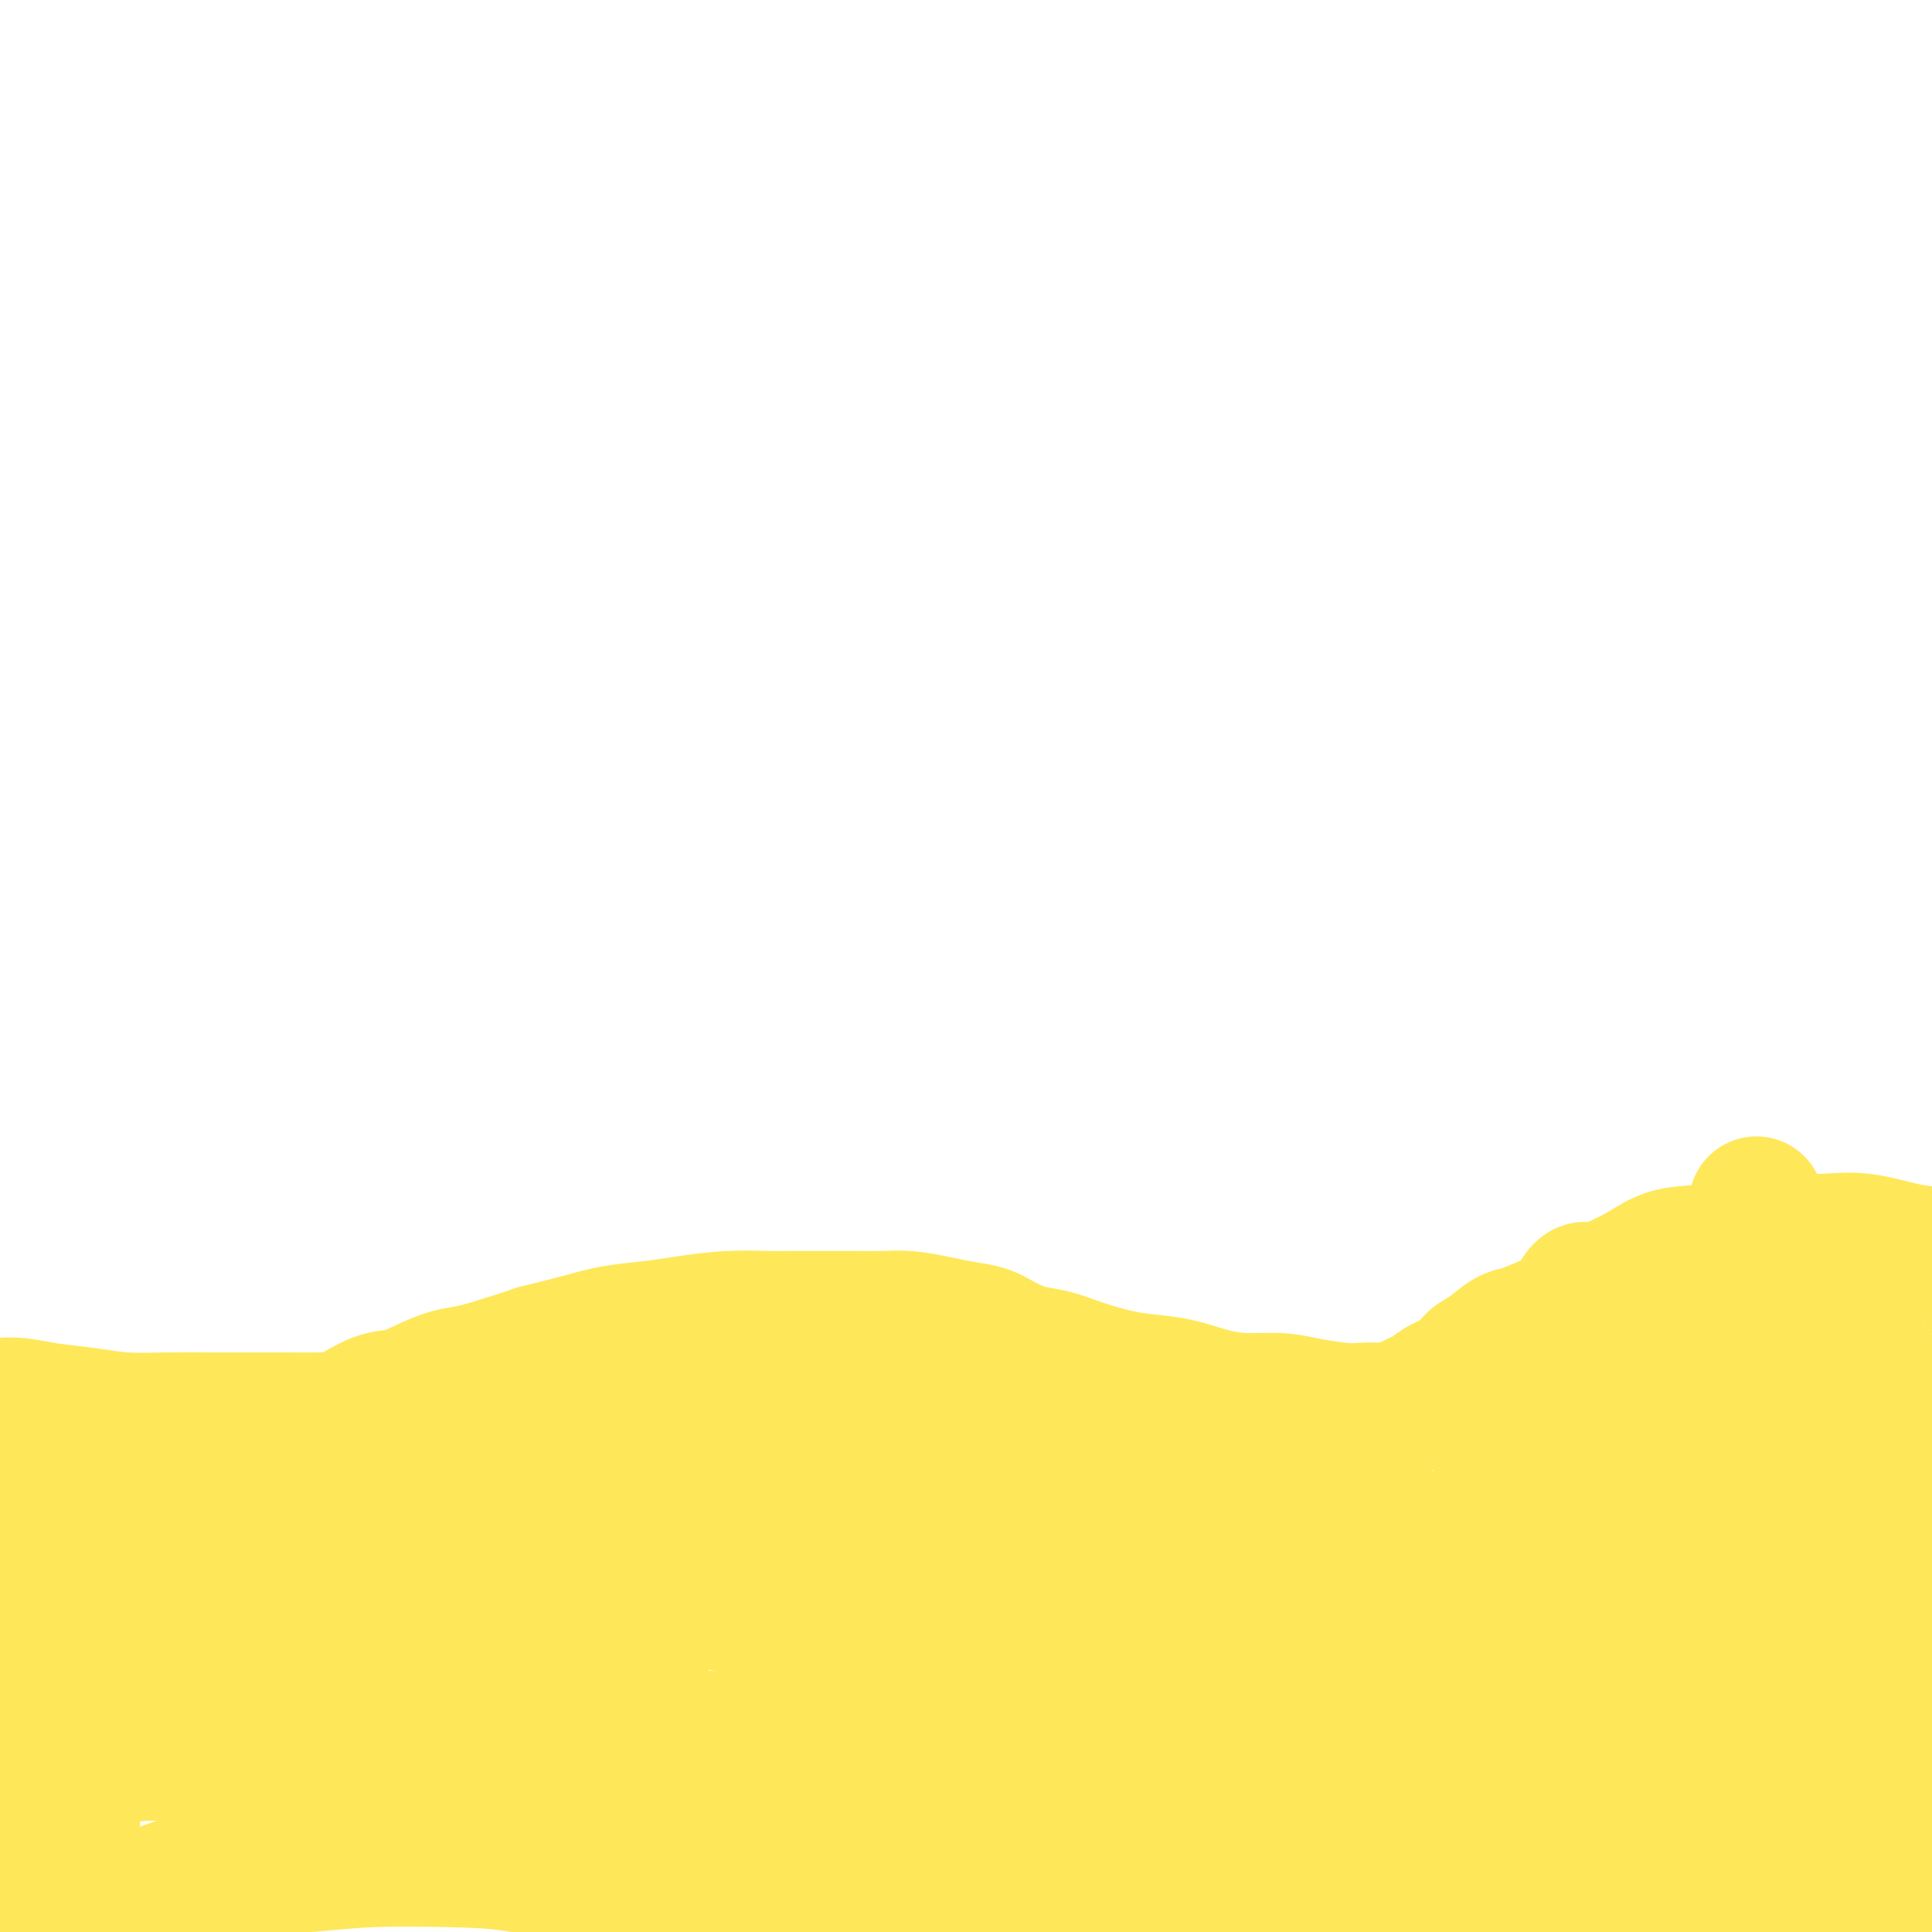 <svg viewBox='0 0 400 400' version='1.1' xmlns='http://www.w3.org/2000/svg' xmlns:xlink='http://www.w3.org/1999/xlink'><g fill='none' stroke='#FEE859' stroke-width='6' stroke-linecap='round' stroke-linejoin='round'><path d='M385,285c-1.360,-3.220 -2.720,-6.441 -3,-8c-0.280,-1.559 0.522,-1.458 0,-2c-0.522,-0.542 -2.366,-1.729 -4,-3c-1.634,-1.271 -3.057,-2.628 -5,-4c-1.943,-1.372 -4.407,-2.760 -7,-4c-2.593,-1.240 -5.316,-2.331 -8,-3c-2.684,-0.669 -5.330,-0.915 -8,-1c-2.670,-0.085 -5.364,-0.008 -8,0c-2.636,0.008 -5.213,-0.051 -8,0c-2.787,0.051 -5.784,0.214 -8,1c-2.216,0.786 -3.651,2.196 -6,4c-2.349,1.804 -5.612,4.001 -8,6c-2.388,1.999 -3.901,3.798 -6,6c-2.099,2.202 -4.783,4.807 -7,7c-2.217,2.193 -3.965,3.975 -6,6c-2.035,2.025 -4.356,4.294 -7,6c-2.644,1.706 -5.611,2.849 -8,4c-2.389,1.151 -4.201,2.311 -7,3c-2.799,0.689 -6.585,0.908 -10,1c-3.415,0.092 -6.461,0.059 -10,0c-3.539,-0.059 -7.573,-0.143 -11,-1c-3.427,-0.857 -6.247,-2.488 -10,-4c-3.753,-1.512 -8.438,-2.906 -13,-5c-4.562,-2.094 -8.999,-4.886 -13,-7c-4.001,-2.114 -7.566,-3.548 -11,-5c-3.434,-1.452 -6.739,-2.921 -10,-4c-3.261,-1.079 -6.479,-1.767 -9,-2c-2.521,-0.233 -4.346,-0.011 -6,0c-1.654,0.011 -3.138,-0.189 -5,0c-1.862,0.189 -4.104,0.768 -6,2c-1.896,1.232 -3.448,3.116 -5,5'/><path d='M152,283c-2.822,2.017 -4.376,3.560 -7,5c-2.624,1.440 -6.316,2.778 -10,4c-3.684,1.222 -7.358,2.328 -11,3c-3.642,0.672 -7.252,0.910 -11,1c-3.748,0.090 -7.633,0.032 -12,0c-4.367,-0.032 -9.216,-0.036 -13,0c-3.784,0.036 -6.501,0.113 -10,0c-3.499,-0.113 -7.778,-0.417 -12,-1c-4.222,-0.583 -8.385,-1.445 -12,-2c-3.615,-0.555 -6.682,-0.802 -10,-1c-3.318,-0.198 -6.886,-0.346 -10,0c-3.114,0.346 -5.773,1.185 -8,2c-2.227,0.815 -4.023,1.604 -6,4c-1.977,2.396 -4.136,6.399 -5,8c-0.864,1.601 -0.432,0.801 0,0'/><path d='M353,254c3.697,-1.178 7.394,-2.355 10,-3c2.606,-0.645 4.122,-0.757 7,0c2.878,0.757 7.119,2.384 9,3c1.881,0.616 1.402,0.223 3,1c1.598,0.777 5.274,2.725 8,5c2.726,2.275 4.504,4.878 7,8c2.496,3.122 5.710,6.764 9,11c3.290,4.236 6.654,9.068 8,11c1.346,1.932 0.673,0.966 0,0'/><path d='M20,298c-0.855,-1.268 -1.709,-2.536 -3,-3c-1.291,-0.464 -3.017,-0.124 -4,0c-0.983,0.124 -1.222,0.033 -2,0c-0.778,-0.033 -2.096,-0.009 -3,0c-0.904,0.009 -1.396,0.002 -2,0c-0.604,-0.002 -1.322,-0.001 -2,0c-0.678,0.001 -1.317,0.000 -2,0c-0.683,-0.000 -1.409,-0.000 -2,0c-0.591,0.000 -1.045,0.000 -2,0c-0.955,-0.000 -2.409,-0.001 -3,0c-0.591,0.001 -0.318,0.004 -1,0c-0.682,-0.004 -2.318,-0.015 -3,0c-0.682,0.015 -0.409,0.057 -1,0c-0.591,-0.057 -2.045,-0.212 -3,0c-0.955,0.212 -1.412,0.793 -2,1c-0.588,0.207 -1.308,0.040 -2,0c-0.692,-0.040 -1.356,0.045 -2,0c-0.644,-0.045 -1.269,-0.222 -2,0c-0.731,0.222 -1.567,0.843 -2,1c-0.433,0.157 -0.463,-0.150 -1,0c-0.537,0.150 -1.582,0.757 -2,1c-0.418,0.243 -0.209,0.121 0,0'/></g>
<g fill='none' stroke='#FEE859' stroke-width='28' stroke-linecap='round' stroke-linejoin='round'><path d='M356,272c3.628,-1.708 7.257,-3.416 9,-4c1.743,-0.584 1.601,-0.042 2,0c0.399,0.042 1.340,-0.414 2,0c0.660,0.414 1.039,1.699 2,3c0.961,1.301 2.506,2.619 4,5c1.494,2.381 2.939,5.826 4,9c1.061,3.174 1.738,6.077 3,9c1.262,2.923 3.110,5.865 4,8c0.890,2.135 0.821,3.463 1,5c0.179,1.537 0.606,3.285 1,5c0.394,1.715 0.754,3.399 1,4c0.246,0.601 0.379,0.118 0,0c-0.379,-0.118 -1.271,0.128 -2,-1c-0.729,-1.128 -1.294,-3.630 -2,-6c-0.706,-2.370 -1.552,-4.608 -3,-7c-1.448,-2.392 -3.498,-4.938 -5,-8c-1.502,-3.062 -2.456,-6.642 -3,-9c-0.544,-2.358 -0.678,-3.495 -1,-5c-0.322,-1.505 -0.832,-3.378 -1,-4c-0.168,-0.622 0.005,0.006 0,0c-0.005,-0.006 -0.188,-0.646 0,-1c0.188,-0.354 0.747,-0.422 2,1c1.253,1.422 3.201,4.335 5,7c1.799,2.665 3.449,5.081 5,8c1.551,2.919 3.003,6.339 4,9c0.997,2.661 1.538,4.563 2,6c0.462,1.437 0.846,2.411 1,3c0.154,0.589 0.077,0.795 0,1'/><path d='M391,310c0.095,2.600 -3.167,-0.401 -5,-3c-1.833,-2.599 -2.236,-4.797 -3,-7c-0.764,-2.203 -1.889,-4.411 -3,-7c-1.111,-2.589 -2.206,-5.559 -3,-8c-0.794,-2.441 -1.285,-4.352 -2,-6c-0.715,-1.648 -1.652,-3.033 -2,-4c-0.348,-0.967 -0.107,-1.516 0,-2c0.107,-0.484 0.079,-0.902 0,-1c-0.079,-0.098 -0.207,0.125 0,0c0.207,-0.125 0.751,-0.596 2,0c1.249,0.596 3.203,2.260 5,4c1.797,1.740 3.438,3.556 5,5c1.562,1.444 3.044,2.517 4,4c0.956,1.483 1.385,3.378 1,3c-0.385,-0.378 -1.585,-3.027 -4,-6c-2.415,-2.973 -6.044,-6.269 -9,-10c-2.956,-3.731 -5.241,-7.897 -7,-11c-1.759,-3.103 -2.994,-5.144 -4,-7c-1.006,-1.856 -1.782,-3.527 -2,-4c-0.218,-0.473 0.123,0.251 0,0c-0.123,-0.251 -0.708,-1.478 0,0c0.708,1.478 2.710,5.663 5,11c2.290,5.337 4.869,11.828 8,19c3.131,7.172 6.814,15.024 10,23c3.186,7.976 5.875,16.076 8,23c2.125,6.924 3.688,12.672 5,18c1.312,5.328 2.375,10.237 3,14c0.625,3.763 0.813,6.382 1,9'/><path d='M404,367c1.366,6.827 0.281,3.394 0,2c-0.281,-1.394 0.241,-0.749 0,-1c-0.241,-0.251 -1.247,-1.398 -3,-4c-1.753,-2.602 -4.253,-6.660 -6,-11c-1.747,-4.340 -2.739,-8.961 -5,-15c-2.261,-6.039 -5.790,-13.494 -9,-21c-3.210,-7.506 -6.102,-15.063 -9,-21c-2.898,-5.937 -5.801,-10.254 -8,-14c-2.199,-3.746 -3.693,-6.922 -5,-9c-1.307,-2.078 -2.425,-3.058 -3,-3c-0.575,0.058 -0.605,1.154 0,2c0.605,0.846 1.845,1.440 4,5c2.155,3.560 5.225,10.084 9,17c3.775,6.916 8.254,14.223 12,22c3.746,7.777 6.758,16.025 10,23c3.242,6.975 6.715,12.676 9,18c2.285,5.324 3.383,10.272 4,13c0.617,2.728 0.754,3.236 1,4c0.246,0.764 0.602,1.784 -1,0c-1.602,-1.784 -5.163,-6.373 -9,-12c-3.837,-5.627 -7.950,-12.291 -13,-20c-5.050,-7.709 -11.038,-16.464 -16,-24c-4.962,-7.536 -8.900,-13.855 -13,-20c-4.100,-6.145 -8.363,-12.117 -11,-16c-2.637,-3.883 -3.650,-5.676 -5,-7c-1.350,-1.324 -3.038,-2.178 -3,-2c0.038,0.178 1.800,1.387 3,3c1.200,1.613 1.837,3.628 5,9c3.163,5.372 8.852,14.100 14,22c5.148,7.900 9.757,14.971 14,22c4.243,7.029 8.122,14.014 12,21'/><path d='M382,350c8.565,14.274 5.977,11.457 6,12c0.023,0.543 2.655,4.444 3,5c0.345,0.556 -1.599,-2.235 -3,-4c-1.401,-1.765 -2.261,-2.506 -5,-7c-2.739,-4.494 -7.357,-12.743 -12,-20c-4.643,-7.257 -9.312,-13.524 -14,-20c-4.688,-6.476 -9.395,-13.161 -13,-18c-3.605,-4.839 -6.108,-7.830 -8,-10c-1.892,-2.170 -3.173,-3.518 -3,-3c0.173,0.518 1.799,2.903 3,5c1.201,2.097 1.977,3.907 6,10c4.023,6.093 11.293,16.471 17,25c5.707,8.529 9.851,15.210 15,23c5.149,7.790 11.304,16.688 16,24c4.696,7.312 7.935,13.039 10,17c2.065,3.961 2.956,6.157 3,7c0.044,0.843 -0.761,0.332 -2,-1c-1.239,-1.332 -2.914,-3.485 -7,-9c-4.086,-5.515 -10.582,-14.392 -17,-23c-6.418,-8.608 -12.756,-16.948 -19,-25c-6.244,-8.052 -12.393,-15.817 -18,-22c-5.607,-6.183 -10.674,-10.785 -14,-14c-3.326,-3.215 -4.913,-5.042 -6,-6c-1.087,-0.958 -1.675,-1.047 -2,-1c-0.325,0.047 -0.387,0.230 2,4c2.387,3.770 7.222,11.127 13,19c5.778,7.873 12.499,16.262 18,24c5.501,7.738 9.784,14.827 14,21c4.216,6.173 8.366,11.431 11,15c2.634,3.569 3.753,5.448 4,6c0.247,0.552 -0.376,-0.224 -1,-1'/><path d='M379,383c8.391,12.519 -0.132,0.317 -6,-8c-5.868,-8.317 -9.083,-12.748 -14,-19c-4.917,-6.252 -11.538,-14.325 -18,-22c-6.462,-7.675 -12.765,-14.952 -17,-20c-4.235,-5.048 -6.404,-7.868 -9,-11c-2.596,-3.132 -5.621,-6.575 -4,-5c1.621,1.575 7.888,8.170 13,14c5.112,5.830 9.069,10.897 14,17c4.931,6.103 10.836,13.242 16,20c5.164,6.758 9.586,13.133 13,18c3.414,4.867 5.821,8.225 8,11c2.179,2.775 4.130,4.967 5,6c0.870,1.033 0.657,0.908 1,1c0.343,0.092 1.240,0.400 0,-2c-1.240,-2.400 -4.617,-7.510 -8,-12c-3.383,-4.490 -6.772,-8.362 -11,-13c-4.228,-4.638 -9.297,-10.042 -14,-15c-4.703,-4.958 -9.042,-9.468 -13,-14c-3.958,-4.532 -7.535,-9.084 -11,-12c-3.465,-2.916 -6.818,-4.194 -9,-5c-2.182,-0.806 -3.191,-1.140 -4,-2c-0.809,-0.860 -1.416,-2.245 0,0c1.416,2.245 4.855,8.121 8,13c3.145,4.879 5.997,8.761 9,13c3.003,4.239 6.158,8.835 9,13c2.842,4.165 5.370,7.900 7,11c1.630,3.100 2.362,5.565 3,7c0.638,1.435 1.182,1.838 1,2c-0.182,0.162 -1.091,0.081 -2,0'/><path d='M346,369c-2.008,-0.024 -8.028,-4.583 -14,-10c-5.972,-5.417 -11.898,-11.692 -18,-18c-6.102,-6.308 -12.382,-12.650 -18,-18c-5.618,-5.350 -10.575,-9.707 -14,-13c-3.425,-3.293 -5.320,-5.521 -7,-7c-1.680,-1.479 -3.147,-2.210 -3,-2c0.147,0.210 1.907,1.360 3,3c1.093,1.640 1.518,3.770 5,8c3.482,4.230 10.022,10.559 16,18c5.978,7.441 11.394,15.994 16,23c4.606,7.006 8.403,12.464 12,18c3.597,5.536 6.995,11.150 9,15c2.005,3.850 2.618,5.935 3,7c0.382,1.065 0.533,1.108 0,1c-0.533,-0.108 -1.750,-0.368 -5,-3c-3.250,-2.632 -8.532,-7.634 -14,-13c-5.468,-5.366 -11.121,-11.094 -18,-18c-6.879,-6.906 -14.982,-14.989 -23,-22c-8.018,-7.011 -15.950,-12.951 -23,-18c-7.050,-5.049 -13.220,-9.208 -19,-13c-5.780,-3.792 -11.172,-7.216 -15,-9c-3.828,-1.784 -6.091,-1.926 -8,-2c-1.909,-0.074 -3.464,-0.078 -4,0c-0.536,0.078 -0.053,0.239 0,1c0.053,0.761 -0.325,2.121 0,4c0.325,1.879 1.354,4.275 3,7c1.646,2.725 3.908,5.777 6,8c2.092,2.223 4.014,3.616 6,5c1.986,1.384 4.035,2.757 6,4c1.965,1.243 3.847,2.355 6,3c2.153,0.645 4.576,0.822 7,1'/><path d='M241,329c5.110,2.177 5.383,1.120 7,1c1.617,-0.120 4.576,0.698 7,1c2.424,0.302 4.313,0.090 7,0c2.687,-0.090 6.171,-0.057 9,0c2.829,0.057 5.003,0.137 7,0c1.997,-0.137 3.819,-0.492 6,-1c2.181,-0.508 4.723,-1.169 7,-2c2.277,-0.831 4.288,-1.832 6,-3c1.712,-1.168 3.124,-2.502 5,-4c1.876,-1.498 4.218,-3.161 6,-5c1.782,-1.839 3.006,-3.853 4,-6c0.994,-2.147 1.758,-4.428 3,-7c1.242,-2.572 2.963,-5.435 4,-8c1.037,-2.565 1.391,-4.833 2,-7c0.609,-2.167 1.472,-4.233 2,-6c0.528,-1.767 0.719,-3.234 1,-5c0.281,-1.766 0.652,-3.832 1,-5c0.348,-1.168 0.674,-1.439 1,-2c0.326,-0.561 0.653,-1.411 1,-2c0.347,-0.589 0.713,-0.916 1,-1c0.287,-0.084 0.494,0.076 0,1c-0.494,0.924 -1.688,2.612 -3,4c-1.312,1.388 -2.741,2.477 -5,4c-2.259,1.523 -5.348,3.480 -8,5c-2.652,1.520 -4.865,2.603 -8,4c-3.135,1.397 -7.190,3.107 -11,5c-3.810,1.893 -7.374,3.969 -11,6c-3.626,2.031 -7.313,4.015 -11,6'/><path d='M271,302c-8.587,4.274 -9.555,4.458 -13,5c-3.445,0.542 -9.367,1.440 -14,2c-4.633,0.560 -7.976,0.780 -12,1c-4.024,0.220 -8.729,0.440 -13,0c-4.271,-0.440 -8.110,-1.540 -12,-3c-3.890,-1.460 -7.833,-3.280 -11,-5c-3.167,-1.720 -5.559,-3.338 -8,-5c-2.441,-1.662 -4.931,-3.366 -7,-5c-2.069,-1.634 -3.718,-3.198 -5,-5c-1.282,-1.802 -2.198,-3.843 -3,-5c-0.802,-1.157 -1.491,-1.429 -2,-2c-0.509,-0.571 -0.838,-1.440 -1,-2c-0.162,-0.560 -0.156,-0.810 0,-1c0.156,-0.190 0.464,-0.318 1,0c0.536,0.318 1.301,1.082 2,2c0.699,0.918 1.331,1.989 2,3c0.669,1.011 1.376,1.964 2,3c0.624,1.036 1.166,2.157 2,3c0.834,0.843 1.961,1.407 3,2c1.039,0.593 1.990,1.216 3,2c1.010,0.784 2.079,1.731 3,2c0.921,0.269 1.692,-0.138 3,0c1.308,0.138 3.152,0.822 4,1c0.848,0.178 0.702,-0.148 1,0c0.298,0.148 1.042,0.771 1,1c-0.042,0.229 -0.869,0.066 -2,0c-1.131,-0.066 -2.565,-0.033 -4,0'/><path d='M191,296c-1.282,0.155 -2.487,0.041 -4,0c-1.513,-0.041 -3.332,-0.011 -5,0c-1.668,0.011 -3.183,0.003 -5,0c-1.817,-0.003 -3.937,-0.001 -6,0c-2.063,0.001 -4.069,-0.001 -6,0c-1.931,0.001 -3.786,0.003 -6,0c-2.214,-0.003 -4.787,-0.010 -7,0c-2.213,0.010 -4.065,0.038 -6,0c-1.935,-0.038 -3.952,-0.141 -6,0c-2.048,0.141 -4.125,0.528 -6,1c-1.875,0.472 -3.547,1.031 -5,2c-1.453,0.969 -2.688,2.350 -4,3c-1.312,0.650 -2.701,0.570 -4,1c-1.299,0.430 -2.508,1.369 -4,2c-1.492,0.631 -3.266,0.953 -5,1c-1.734,0.047 -3.429,-0.179 -5,0c-1.571,0.179 -3.020,0.765 -5,1c-1.980,0.235 -4.493,0.119 -7,0c-2.507,-0.119 -5.009,-0.242 -7,0c-1.991,0.242 -3.473,0.849 -5,1c-1.527,0.151 -3.100,-0.156 -5,0c-1.900,0.156 -4.129,0.773 -6,1c-1.871,0.227 -3.385,0.062 -5,0c-1.615,-0.062 -3.330,-0.023 -5,0c-1.670,0.023 -3.296,0.031 -5,0c-1.704,-0.031 -3.487,-0.099 -5,0c-1.513,0.099 -2.756,0.366 -4,1c-1.244,0.634 -2.488,1.634 -4,2c-1.512,0.366 -3.292,0.099 -5,0c-1.708,-0.099 -3.345,-0.028 -5,0c-1.655,0.028 -3.327,0.014 -5,0'/><path d='M29,312c-13.672,0.985 -6.351,0.449 -5,0c1.351,-0.449 -3.267,-0.811 -6,-1c-2.733,-0.189 -3.580,-0.207 -5,-1c-1.420,-0.793 -3.412,-2.363 -5,-3c-1.588,-0.637 -2.772,-0.341 -4,-1c-1.228,-0.659 -2.501,-2.273 -4,-3c-1.499,-0.727 -3.225,-0.566 -4,-1c-0.775,-0.434 -0.598,-1.463 -1,-2c-0.402,-0.537 -1.381,-0.581 -2,-1c-0.619,-0.419 -0.877,-1.214 -1,-1c-0.123,0.214 -0.112,1.437 0,2c0.112,0.563 0.323,0.466 1,1c0.677,0.534 1.820,1.698 3,3c1.180,1.302 2.398,2.741 3,4c0.602,1.259 0.589,2.337 1,3c0.411,0.663 1.246,0.909 2,1c0.754,0.091 1.428,0.025 2,0c0.572,-0.025 1.041,-0.009 2,0c0.959,0.009 2.407,0.010 4,0c1.593,-0.010 3.332,-0.030 5,-1c1.668,-0.970 3.264,-2.890 5,-4c1.736,-1.110 3.610,-1.409 6,-2c2.390,-0.591 5.294,-1.472 8,-2c2.706,-0.528 5.213,-0.703 8,-1c2.787,-0.297 5.855,-0.718 9,-1c3.145,-0.282 6.369,-0.426 9,0c2.631,0.426 4.670,1.422 7,2c2.330,0.578 4.951,0.736 7,1c2.049,0.264 3.524,0.632 5,1'/><path d='M79,305c4.738,0.845 2.582,0.957 1,1c-1.582,0.043 -2.591,0.016 -4,0c-1.409,-0.016 -3.219,-0.021 -6,0c-2.781,0.021 -6.533,0.068 -10,0c-3.467,-0.068 -6.650,-0.252 -10,0c-3.350,0.252 -6.868,0.940 -10,1c-3.132,0.060 -5.879,-0.506 -9,0c-3.121,0.506 -6.616,2.085 -9,3c-2.384,0.915 -3.658,1.167 -5,2c-1.342,0.833 -2.752,2.249 -4,3c-1.248,0.751 -2.334,0.838 -3,1c-0.666,0.162 -0.912,0.400 -1,1c-0.088,0.600 -0.017,1.562 0,2c0.017,0.438 -0.021,0.352 0,1c0.021,0.648 0.101,2.029 0,3c-0.101,0.971 -0.382,1.532 0,3c0.382,1.468 1.426,3.843 2,6c0.574,2.157 0.680,4.096 1,6c0.320,1.904 0.856,3.772 1,6c0.144,2.228 -0.105,4.816 0,7c0.105,2.184 0.564,3.963 1,6c0.436,2.037 0.849,4.330 1,6c0.151,1.670 0.040,2.716 0,4c-0.040,1.284 -0.011,2.807 0,4c0.011,1.193 0.003,2.057 0,3c-0.003,0.943 -0.001,1.964 0,3c0.001,1.036 0.000,2.087 0,3c-0.000,0.913 -0.000,1.690 0,3c0.000,1.310 0.000,3.155 0,5'/><path d='M15,388c0.778,11.616 0.222,4.658 0,3c-0.222,-1.658 -0.109,1.986 0,4c0.109,2.014 0.213,2.397 0,3c-0.213,0.603 -0.744,1.425 -1,2c-0.256,0.575 -0.237,0.901 0,1c0.237,0.099 0.692,-0.031 1,0c0.308,0.031 0.468,0.223 1,0c0.532,-0.223 1.435,-0.862 3,-2c1.565,-1.138 3.792,-2.777 6,-4c2.208,-1.223 4.396,-2.030 7,-3c2.604,-0.970 5.625,-2.103 9,-3c3.375,-0.897 7.103,-1.560 11,-2c3.897,-0.440 7.962,-0.658 12,-1c4.038,-0.342 8.049,-0.807 13,-1c4.951,-0.193 10.844,-0.115 16,0c5.156,0.115 9.577,0.265 14,1c4.423,0.735 8.849,2.053 14,3c5.151,0.947 11.026,1.521 16,2c4.974,0.479 9.048,0.861 14,1c4.952,0.139 10.783,0.033 16,0c5.217,-0.033 9.821,0.005 15,0c5.179,-0.005 10.932,-0.054 16,0c5.068,0.054 9.452,0.211 14,0c4.548,-0.211 9.260,-0.788 14,-1c4.740,-0.212 9.507,-0.057 14,0c4.493,0.057 8.712,0.016 13,0c4.288,-0.016 8.644,-0.008 13,0'/><path d='M266,391c20.343,-0.156 13.700,-0.046 14,0c0.300,0.046 7.541,0.028 13,0c5.459,-0.028 9.134,-0.064 13,0c3.866,0.064 7.921,0.230 12,1c4.079,0.770 8.182,2.143 12,3c3.818,0.857 7.353,1.196 11,2c3.647,0.804 7.407,2.072 11,3c3.593,0.928 7.018,1.516 10,2c2.982,0.484 5.520,0.862 8,1c2.480,0.138 4.903,0.034 7,0c2.097,-0.034 3.869,0.002 5,0c1.131,-0.002 1.622,-0.041 2,0c0.378,0.041 0.642,0.162 1,0c0.358,-0.162 0.809,-0.606 0,-1c-0.809,-0.394 -2.879,-0.740 -5,-1c-2.121,-0.260 -4.294,-0.436 -7,-1c-2.706,-0.564 -5.946,-1.515 -10,-2c-4.054,-0.485 -8.921,-0.503 -14,-1c-5.079,-0.497 -10.371,-1.473 -16,-2c-5.629,-0.527 -11.596,-0.604 -18,-1c-6.404,-0.396 -13.246,-1.111 -20,-2c-6.754,-0.889 -13.422,-1.951 -21,-3c-7.578,-1.049 -16.066,-2.085 -24,-3c-7.934,-0.915 -15.312,-1.711 -23,-3c-7.688,-1.289 -15.684,-3.072 -24,-4c-8.316,-0.928 -16.952,-1.000 -25,-2c-8.048,-1.000 -15.508,-2.928 -23,-4c-7.492,-1.072 -15.017,-1.289 -23,-2c-7.983,-0.711 -16.424,-1.918 -24,-3c-7.576,-1.082 -14.288,-2.041 -21,-3'/><path d='M87,365c-49.305,-6.043 -23.568,-2.152 -18,-1c5.568,1.152 -9.034,-0.435 -17,-1c-7.966,-0.565 -9.294,-0.109 -12,0c-2.706,0.109 -6.788,-0.128 -10,0c-3.212,0.128 -5.554,0.623 -8,1c-2.446,0.377 -4.995,0.637 -7,1c-2.005,0.363 -3.465,0.829 -5,1c-1.535,0.171 -3.144,0.046 -4,0c-0.856,-0.046 -0.959,-0.013 -1,0c-0.041,0.013 -0.021,0.007 0,0'/><path d='M14,328c-0.398,-0.048 -0.797,-0.097 -1,1c-0.203,1.097 -0.211,3.338 -1,5c-0.789,1.662 -2.361,2.744 -3,4c-0.639,1.256 -0.347,2.684 -1,4c-0.653,1.316 -2.252,2.518 -3,4c-0.748,1.482 -0.645,3.243 -1,5c-0.355,1.757 -1.167,3.509 -2,5c-0.833,1.491 -1.687,2.720 -2,4c-0.313,1.280 -0.084,2.611 0,4c0.084,1.389 0.022,2.837 0,4c-0.022,1.163 -0.006,2.040 0,3c0.006,0.960 0.001,2.002 0,3c-0.001,0.998 0.004,1.951 0,3c-0.004,1.049 -0.015,2.195 0,3c0.015,0.805 0.057,1.269 0,2c-0.057,0.731 -0.211,1.730 0,3c0.211,1.270 0.789,2.813 1,4c0.211,1.187 0.056,2.020 0,3c-0.056,0.980 -0.013,2.108 0,3c0.013,0.892 -0.004,1.548 0,2c0.004,0.452 0.030,0.701 0,1c-0.030,0.299 -0.116,0.647 0,1c0.116,0.353 0.432,0.709 1,0c0.568,-0.709 1.387,-2.483 2,-4c0.613,-1.517 1.020,-2.778 2,-5c0.980,-2.222 2.533,-5.406 4,-8c1.467,-2.594 2.848,-4.598 4,-7c1.152,-2.402 2.076,-5.201 3,-8'/><path d='M17,367c3.271,-5.988 3.450,-5.459 4,-7c0.550,-1.541 1.473,-5.151 2,-8c0.527,-2.849 0.660,-4.938 1,-7c0.340,-2.062 0.888,-4.099 1,-6c0.112,-1.901 -0.210,-3.666 0,-5c0.210,-1.334 0.954,-2.238 1,-3c0.046,-0.762 -0.606,-1.381 0,-2c0.606,-0.619 2.470,-1.238 4,-2c1.530,-0.762 2.726,-1.668 5,-2c2.274,-0.332 5.626,-0.090 9,0c3.374,0.090 6.769,0.028 11,0c4.231,-0.028 9.296,-0.022 14,0c4.704,0.022 9.045,0.060 14,0c4.955,-0.060 10.523,-0.216 16,0c5.477,0.216 10.862,0.805 16,1c5.138,0.195 10.029,-0.004 15,0c4.971,0.004 10.022,0.211 15,0c4.978,-0.211 9.882,-0.841 15,-1c5.118,-0.159 10.449,0.151 15,0c4.551,-0.151 8.323,-0.763 13,-1c4.677,-0.237 10.259,-0.097 15,0c4.741,0.097 8.642,0.153 13,0c4.358,-0.153 9.174,-0.514 14,0c4.826,0.514 9.661,1.902 14,3c4.339,1.098 8.181,1.906 12,3c3.819,1.094 7.616,2.475 11,4c3.384,1.525 6.357,3.193 9,4c2.643,0.807 4.956,0.752 6,1c1.044,0.248 0.820,0.797 1,1c0.180,0.203 0.766,0.058 -1,0c-1.766,-0.058 -5.883,-0.029 -10,0'/><path d='M272,340c-4.620,-0.090 -11.172,-0.817 -18,-2c-6.828,-1.183 -13.934,-2.824 -23,-5c-9.066,-2.176 -20.094,-4.886 -30,-7c-9.906,-2.114 -18.690,-3.632 -27,-5c-8.310,-1.368 -16.146,-2.587 -23,-4c-6.854,-1.413 -12.728,-3.021 -18,-4c-5.272,-0.979 -9.943,-1.329 -13,-2c-3.057,-0.671 -4.499,-1.663 -6,-2c-1.501,-0.337 -3.062,-0.017 -2,0c1.062,0.017 4.745,-0.267 10,0c5.255,0.267 12.080,1.084 19,2c6.920,0.916 13.933,1.930 22,3c8.067,1.070 17.186,2.198 26,4c8.814,1.802 17.321,4.280 26,6c8.679,1.720 17.530,2.682 26,5c8.470,2.318 16.559,5.993 24,10c7.441,4.007 14.234,8.346 20,12c5.766,3.654 10.505,6.625 14,9c3.495,2.375 5.744,4.155 7,6c1.256,1.845 1.518,3.753 2,5c0.482,1.247 1.184,1.831 0,2c-1.184,0.169 -4.255,-0.079 -8,0c-3.745,0.079 -8.164,0.484 -14,0c-5.836,-0.484 -13.088,-1.857 -21,-3c-7.912,-1.143 -16.483,-2.058 -27,-3c-10.517,-0.942 -22.978,-1.913 -35,-3c-12.022,-1.087 -23.604,-2.291 -35,-3c-11.396,-0.709 -22.607,-0.922 -34,-2c-11.393,-1.078 -22.970,-3.022 -34,-5c-11.030,-1.978 -21.515,-3.989 -32,-6'/><path d='M68,348c-14.889,-2.462 -19.113,-3.119 -25,-4c-5.887,-0.881 -13.437,-1.988 -19,-3c-5.563,-1.012 -9.138,-1.928 -12,-3c-2.862,-1.072 -5.009,-2.300 -6,-3c-0.991,-0.700 -0.824,-0.871 -1,-1c-0.176,-0.129 -0.695,-0.217 2,-1c2.695,-0.783 8.602,-2.260 15,-3c6.398,-0.740 13.285,-0.744 22,-1c8.715,-0.256 19.258,-0.764 30,-1c10.742,-0.236 21.684,-0.200 32,0c10.316,0.200 20.006,0.563 31,2c10.994,1.437 23.294,3.949 35,7c11.706,3.051 22.820,6.640 33,10c10.180,3.360 19.428,6.490 28,9c8.572,2.510 16.468,4.399 23,7c6.532,2.601 11.699,5.912 16,8c4.301,2.088 7.736,2.951 10,4c2.264,1.049 3.358,2.284 4,3c0.642,0.716 0.833,0.913 0,1c-0.833,0.087 -2.690,0.063 -6,0c-3.310,-0.063 -8.072,-0.165 -14,0c-5.928,0.165 -13.023,0.597 -22,0c-8.977,-0.597 -19.836,-2.222 -31,-4c-11.164,-1.778 -22.632,-3.708 -33,-6c-10.368,-2.292 -19.634,-4.947 -29,-7c-9.366,-2.053 -18.830,-3.504 -27,-6c-8.170,-2.496 -15.046,-6.036 -22,-9c-6.954,-2.964 -13.988,-5.351 -20,-8c-6.012,-2.649 -11.003,-5.559 -15,-8c-3.997,-2.441 -6.999,-4.412 -9,-6c-2.001,-1.588 -3.000,-2.794 -4,-4'/><path d='M54,321c-4.552,-3.067 -1.931,-1.734 -1,-2c0.931,-0.266 0.171,-2.132 1,-3c0.829,-0.868 3.245,-0.738 6,-1c2.755,-0.262 5.849,-0.917 10,-1c4.151,-0.083 9.360,0.405 15,2c5.640,1.595 11.712,4.295 17,7c5.288,2.705 9.792,5.415 14,8c4.208,2.585 8.119,5.046 11,8c2.881,2.954 4.732,6.400 6,10c1.268,3.600 1.953,7.352 2,11c0.047,3.648 -0.545,7.190 -4,9c-3.455,1.810 -9.773,1.888 -16,2c-6.227,0.112 -12.365,0.259 -19,0c-6.635,-0.259 -13.769,-0.926 -21,-2c-7.231,-1.074 -14.558,-2.557 -22,-4c-7.442,-1.443 -14.997,-2.845 -21,-4c-6.003,-1.155 -10.452,-2.064 -15,-3c-4.548,-0.936 -9.193,-1.901 -13,-3c-3.807,-1.099 -6.775,-2.332 -9,-3c-2.225,-0.668 -3.708,-0.770 -5,-1c-1.292,-0.230 -2.394,-0.588 -3,-1c-0.606,-0.412 -0.715,-0.879 -1,-1c-0.285,-0.121 -0.744,0.103 -1,0c-0.256,-0.103 -0.309,-0.533 0,-1c0.309,-0.467 0.978,-0.973 2,-2c1.022,-1.027 2.395,-2.576 4,-4c1.605,-1.424 3.440,-2.722 5,-4c1.560,-1.278 2.843,-2.536 4,-4c1.157,-1.464 2.188,-3.132 3,-5c0.812,-1.868 1.406,-3.934 2,-6'/><path d='M5,323c1.007,-2.810 1.025,-4.334 1,-6c-0.025,-1.666 -0.093,-3.475 0,-5c0.093,-1.525 0.348,-2.765 0,-4c-0.348,-1.235 -1.298,-2.463 -2,-4c-0.702,-1.537 -1.155,-3.382 -2,-5c-0.845,-1.618 -2.081,-3.008 -3,-4c-0.919,-0.992 -1.520,-1.586 -2,-2c-0.480,-0.414 -0.840,-0.648 -1,-1c-0.160,-0.352 -0.122,-0.823 0,-1c0.122,-0.177 0.326,-0.059 1,0c0.674,0.059 1.818,0.058 3,0c1.182,-0.058 2.402,-0.173 4,0c1.598,0.173 3.572,0.635 6,1c2.428,0.365 5.309,0.634 8,1c2.691,0.366 5.193,0.830 8,1c2.807,0.170 5.919,0.046 9,0c3.081,-0.046 6.132,-0.013 9,0c2.868,0.013 5.554,0.007 8,0c2.446,-0.007 4.652,-0.014 7,0c2.348,0.014 4.836,0.051 7,0c2.164,-0.051 4.003,-0.189 6,-1c1.997,-0.811 4.152,-2.297 6,-3c1.848,-0.703 3.387,-0.625 5,-1c1.613,-0.375 3.298,-1.204 5,-2c1.702,-0.796 3.420,-1.561 5,-2c1.580,-0.439 3.023,-0.554 5,-1c1.977,-0.446 4.489,-1.223 7,-2'/><path d='M105,282c7.008,-2.217 5.028,-1.760 6,-2c0.972,-0.240 4.897,-1.178 8,-2c3.103,-0.822 5.386,-1.527 8,-2c2.614,-0.473 5.559,-0.715 8,-1c2.441,-0.285 4.376,-0.612 7,-1c2.624,-0.388 5.935,-0.836 9,-1c3.065,-0.164 5.884,-0.044 8,0c2.116,0.044 3.530,0.011 6,0c2.470,-0.011 5.997,-0.000 8,0c2.003,0.000 2.481,-0.011 4,0c1.519,0.011 4.079,0.044 6,0c1.921,-0.044 3.201,-0.164 5,0c1.799,0.164 4.115,0.611 6,1c1.885,0.389 3.339,0.719 5,1c1.661,0.281 3.530,0.512 5,1c1.470,0.488 2.541,1.234 4,2c1.459,0.766 3.304,1.553 5,2c1.696,0.447 3.242,0.552 5,1c1.758,0.448 3.728,1.237 6,2c2.272,0.763 4.846,1.501 7,2c2.154,0.499 3.888,0.760 6,1c2.112,0.240 4.603,0.459 7,1c2.397,0.541 4.700,1.402 7,2c2.300,0.598 4.596,0.931 7,1c2.404,0.069 4.915,-0.125 7,0c2.085,0.125 3.745,0.571 6,1c2.255,0.429 5.107,0.841 7,1c1.893,0.159 2.827,0.063 4,0c1.173,-0.063 2.585,-0.094 4,0c1.415,0.094 2.833,0.313 4,0c1.167,-0.313 2.084,-1.156 3,-2'/><path d='M293,290c7.140,-0.160 3.989,-1.059 4,-2c0.011,-0.941 3.183,-1.925 5,-3c1.817,-1.075 2.278,-2.242 3,-3c0.722,-0.758 1.705,-1.108 3,-2c1.295,-0.892 2.904,-2.325 4,-3c1.096,-0.675 1.681,-0.593 3,-1c1.319,-0.407 3.373,-1.305 5,-2c1.627,-0.695 2.827,-1.188 4,-2c1.173,-0.812 2.320,-1.942 4,-3c1.680,-1.058 3.893,-2.042 6,-3c2.107,-0.958 4.107,-1.889 6,-3c1.893,-1.111 3.680,-2.402 6,-3c2.320,-0.598 5.172,-0.502 8,-1c2.828,-0.498 5.630,-1.591 8,-2c2.370,-0.409 4.306,-0.136 7,0c2.694,0.136 6.144,0.135 9,0c2.856,-0.135 5.118,-0.403 8,0c2.882,0.403 6.386,1.477 9,2c2.614,0.523 4.339,0.496 6,1c1.661,0.504 3.257,1.537 5,2c1.743,0.463 3.634,0.354 5,1c1.366,0.646 2.208,2.047 3,3c0.792,0.953 1.532,1.457 2,2c0.468,0.543 0.662,1.125 1,2c0.338,0.875 0.820,2.042 1,3c0.180,0.958 0.056,1.708 0,3c-0.056,1.292 -0.045,3.125 0,5c0.045,1.875 0.126,3.791 0,6c-0.126,2.209 -0.457,4.710 -1,7c-0.543,2.290 -1.298,4.369 -2,7c-0.702,2.631 -1.351,5.816 -2,9'/><path d='M413,310c-1.304,5.404 -2.065,7.413 -3,10c-0.935,2.587 -2.046,5.752 -3,9c-0.954,3.248 -1.751,6.579 -3,10c-1.249,3.421 -2.948,6.934 -5,10c-2.052,3.066 -4.456,5.687 -7,8c-2.544,2.313 -5.226,4.318 -8,6c-2.774,1.682 -5.639,3.040 -9,4c-3.361,0.960 -7.219,1.523 -11,2c-3.781,0.477 -7.486,0.867 -11,1c-3.514,0.133 -6.836,0.008 -11,0c-4.164,-0.008 -9.171,0.099 -13,0c-3.829,-0.099 -6.480,-0.404 -9,-1c-2.520,-0.596 -4.908,-1.481 -7,-2c-2.092,-0.519 -3.889,-0.671 -5,-1c-1.111,-0.329 -1.536,-0.835 -2,-1c-0.464,-0.165 -0.966,0.013 0,0c0.966,-0.013 3.399,-0.215 6,0c2.601,0.215 5.368,0.848 9,2c3.632,1.152 8.129,2.823 12,4c3.871,1.177 7.118,1.860 10,3c2.882,1.140 5.400,2.738 8,4c2.600,1.262 5.283,2.189 7,3c1.717,0.811 2.468,1.507 3,2c0.532,0.493 0.847,0.783 1,1c0.153,0.217 0.146,0.359 -1,1c-1.146,0.641 -3.431,1.780 -7,3c-3.569,1.220 -8.422,2.521 -15,3c-6.578,0.479 -14.879,0.137 -20,0c-5.121,-0.137 -7.060,-0.068 -9,0'/><path d='M310,391c-4.833,0.000 -2.417,0.000 0,0'/></g>
</svg>